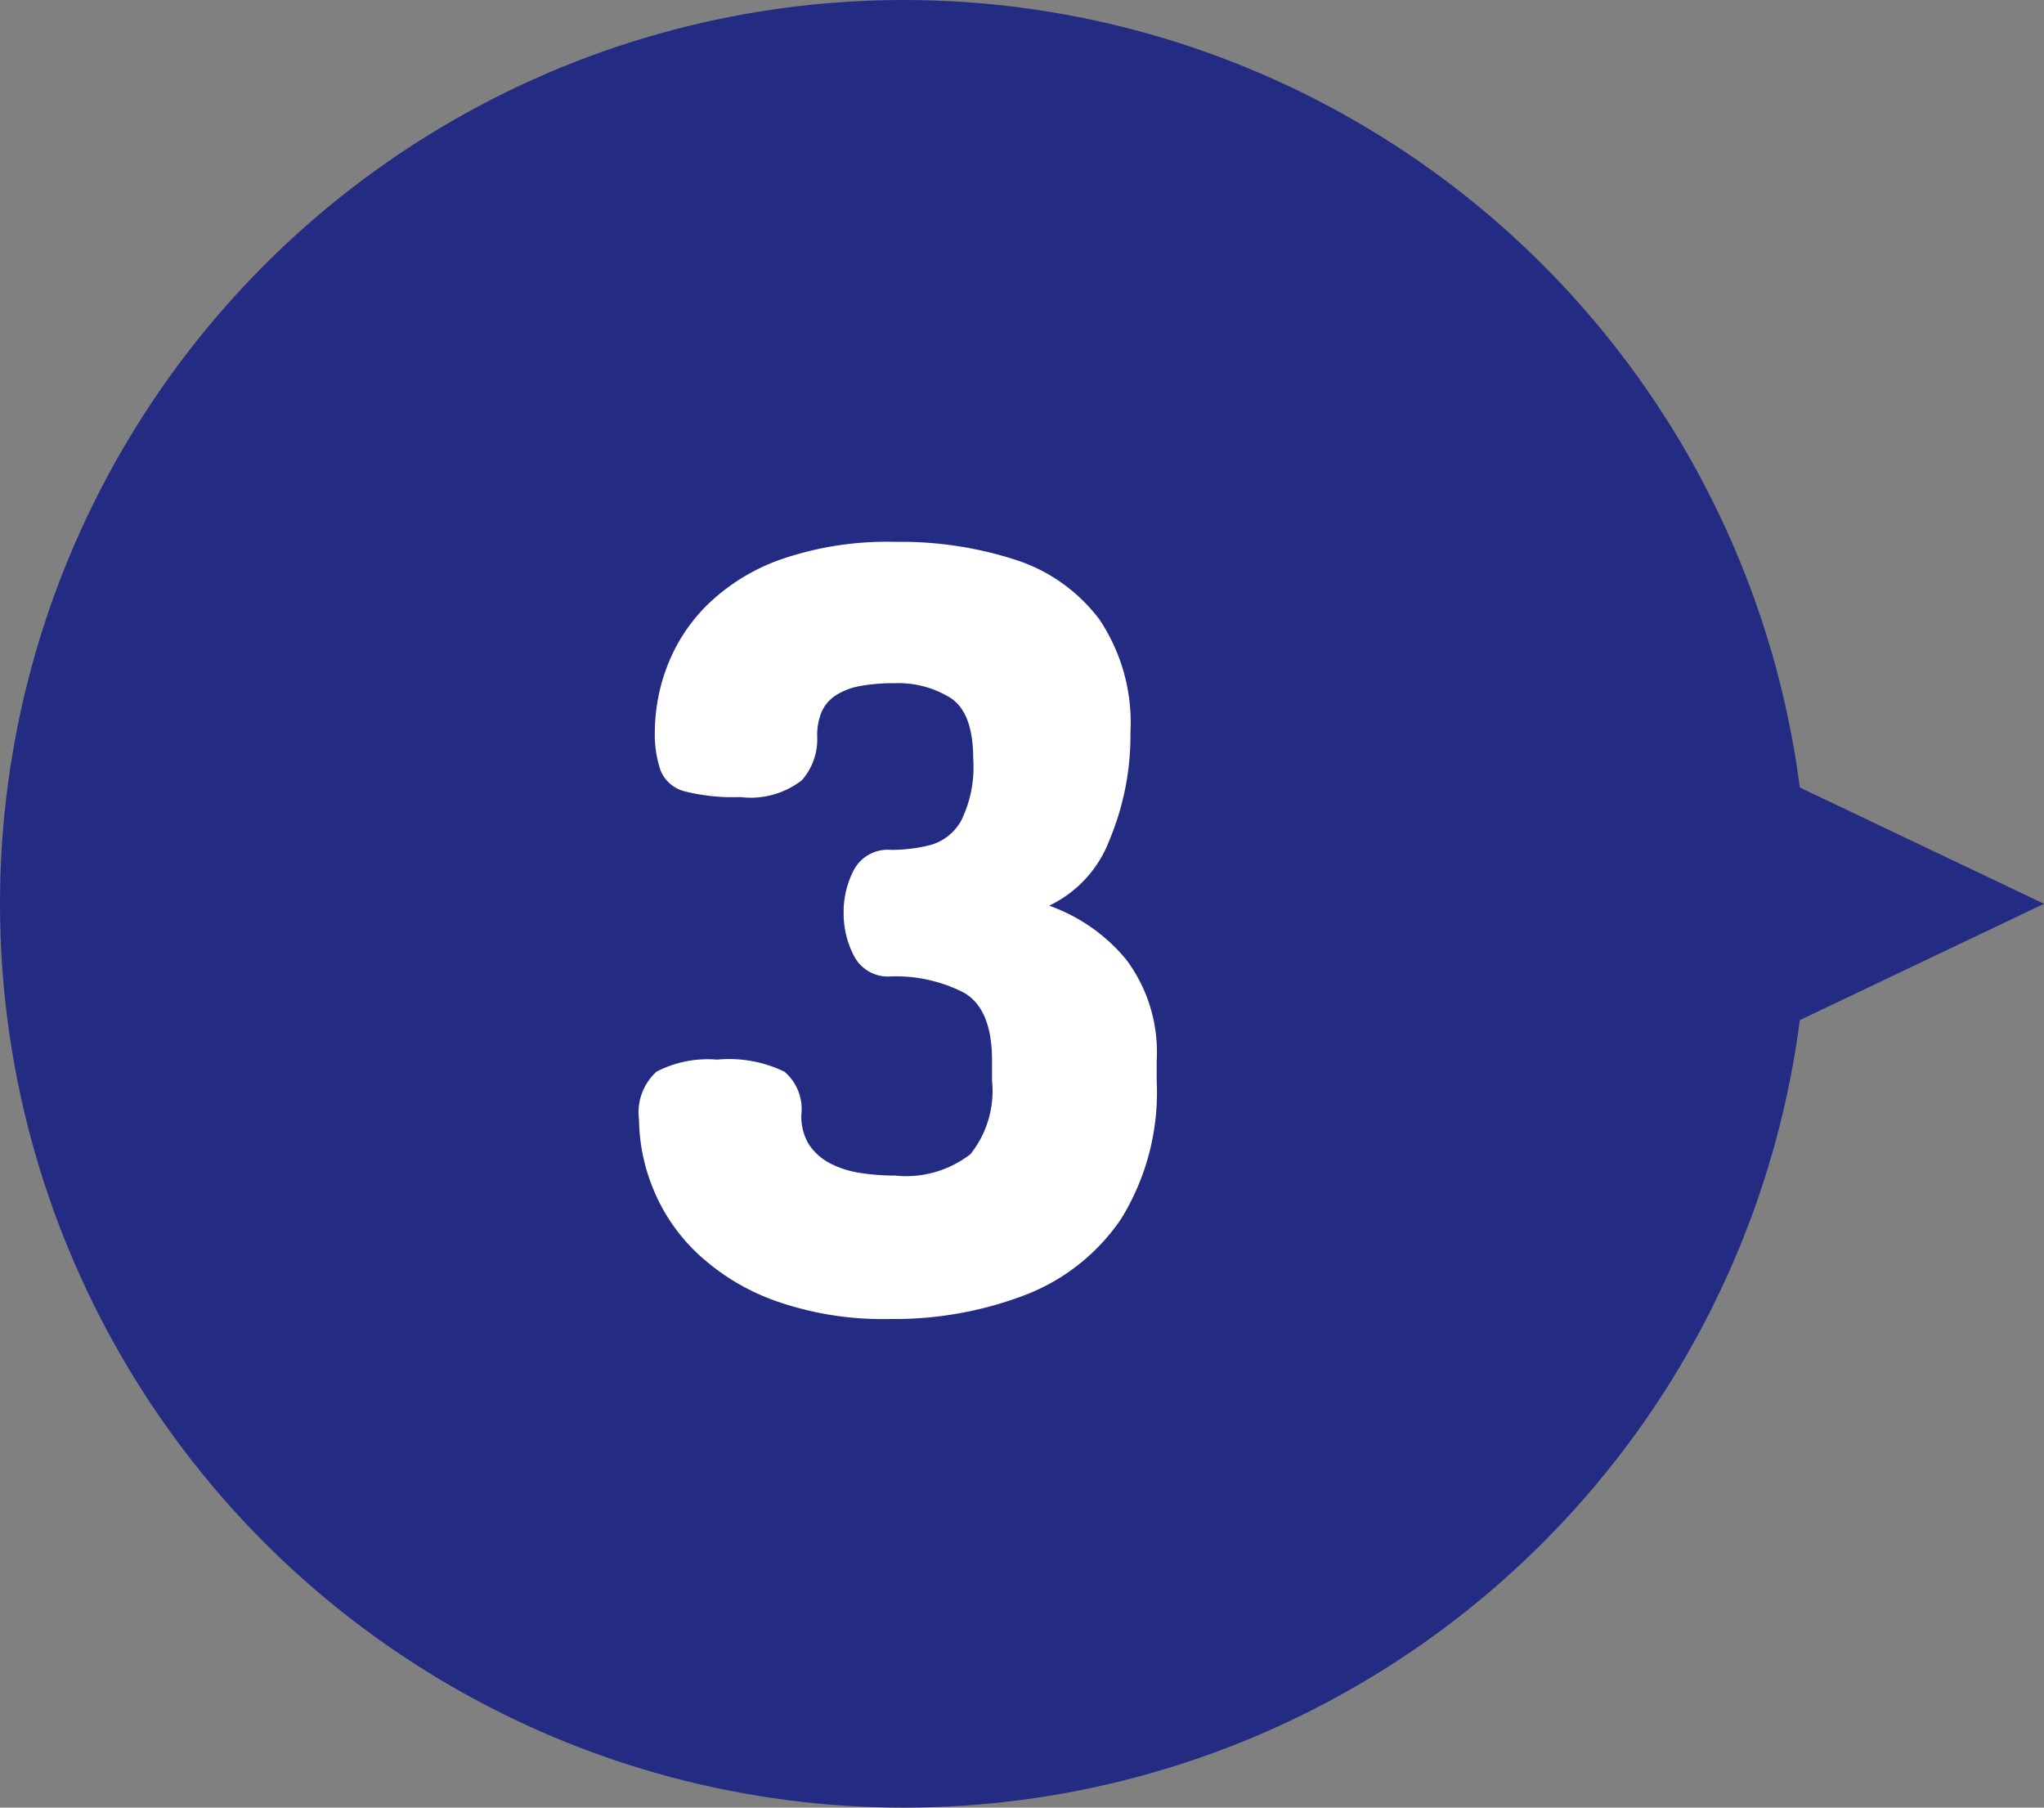 <svg xmlns="http://www.w3.org/2000/svg" width="95" height="84" viewBox="0 0 95 84">
  <rect x="0" y="0" width="95" height="84" fill="#808080" stroke="none"/>
  <g id="グループ_15454" data-name="グループ 15454" transform="translate(-262 -676.443)">
    <circle id="楕円形_17526" data-name="楕円形 17526" cx="42" cy="42" r="42" transform="translate(262 676.443)" fill="#232b83"/>
    <path id="多角形_6" data-name="多角形 6" d="M10,0,20,21H0Z" transform="translate(357 708.443) rotate(90)" fill="#232b83"/>
    <path id="パス_70664" data-name="パス 70664" d="M-.637.294A14.966,14.966,0,0,1-6-.563,10.441,10.441,0,0,1-9.628-2.793a8.56,8.56,0,0,1-2.034-3.013A8.721,8.721,0,0,1-12.3-8.967a2.561,2.561,0,0,1,.808-2.229,5.163,5.163,0,0,1,2.818-.563,5.9,5.9,0,0,1,3.136.563,2.283,2.283,0,0,1,.784,1.984,2.478,2.478,0,0,0,.367,1.421,2.631,2.631,0,0,0,.98.858,4.52,4.52,0,0,0,1.4.441A10.462,10.462,0,0,0-.392-6.37a4.88,4.88,0,0,0,3.5-1,4.714,4.714,0,0,0,1-3.405v-.931q0-2.45-1.348-3.185a6.942,6.942,0,0,0-3.357-.735A1.771,1.771,0,0,1-2.3-16.562a4.249,4.249,0,0,1-.49-2.009A4.207,4.207,0,0,1-2.3-20.6a1.782,1.782,0,0,1,1.715-.906,7.447,7.447,0,0,0,1.813-.221A2.367,2.367,0,0,0,2.67-22.859a5.6,5.6,0,0,0,.563-2.866q0-2.156-1.053-2.842a4.614,4.614,0,0,0-2.573-.686,8.988,8.988,0,0,0-1.568.122,3.191,3.191,0,0,0-1.151.417,1.8,1.8,0,0,0-.686.76,2.815,2.815,0,0,0-.22,1.2,2.877,2.877,0,0,1-.711,2.009,3.88,3.88,0,0,1-2.866.784,9.131,9.131,0,0,1-2.6-.27,1.638,1.638,0,0,1-1.1-.955,5.223,5.223,0,0,1-.269-1.862A8.633,8.633,0,0,1-11-30.013a8.017,8.017,0,0,1,1.862-2.867,9.358,9.358,0,0,1,3.454-2.132,15.153,15.153,0,0,1,5.292-.808,17.315,17.315,0,0,1,5.586.833,7.9,7.9,0,0,1,3.9,2.768,8.617,8.617,0,0,1,1.446,5.268A12.552,12.552,0,0,1,9.58-22a5.556,5.556,0,0,1-2.818,3.087,8.187,8.187,0,0,1,3.577,2.5,7.156,7.156,0,0,1,1.421,4.7v.931a11.186,11.186,0,0,1-1.666,6.443A9.509,9.509,0,0,1,5.611-.808,17.011,17.011,0,0,1-.637.294Z" transform="translate(304 737.443)" fill="#fff"/>
  </g>
</svg>
